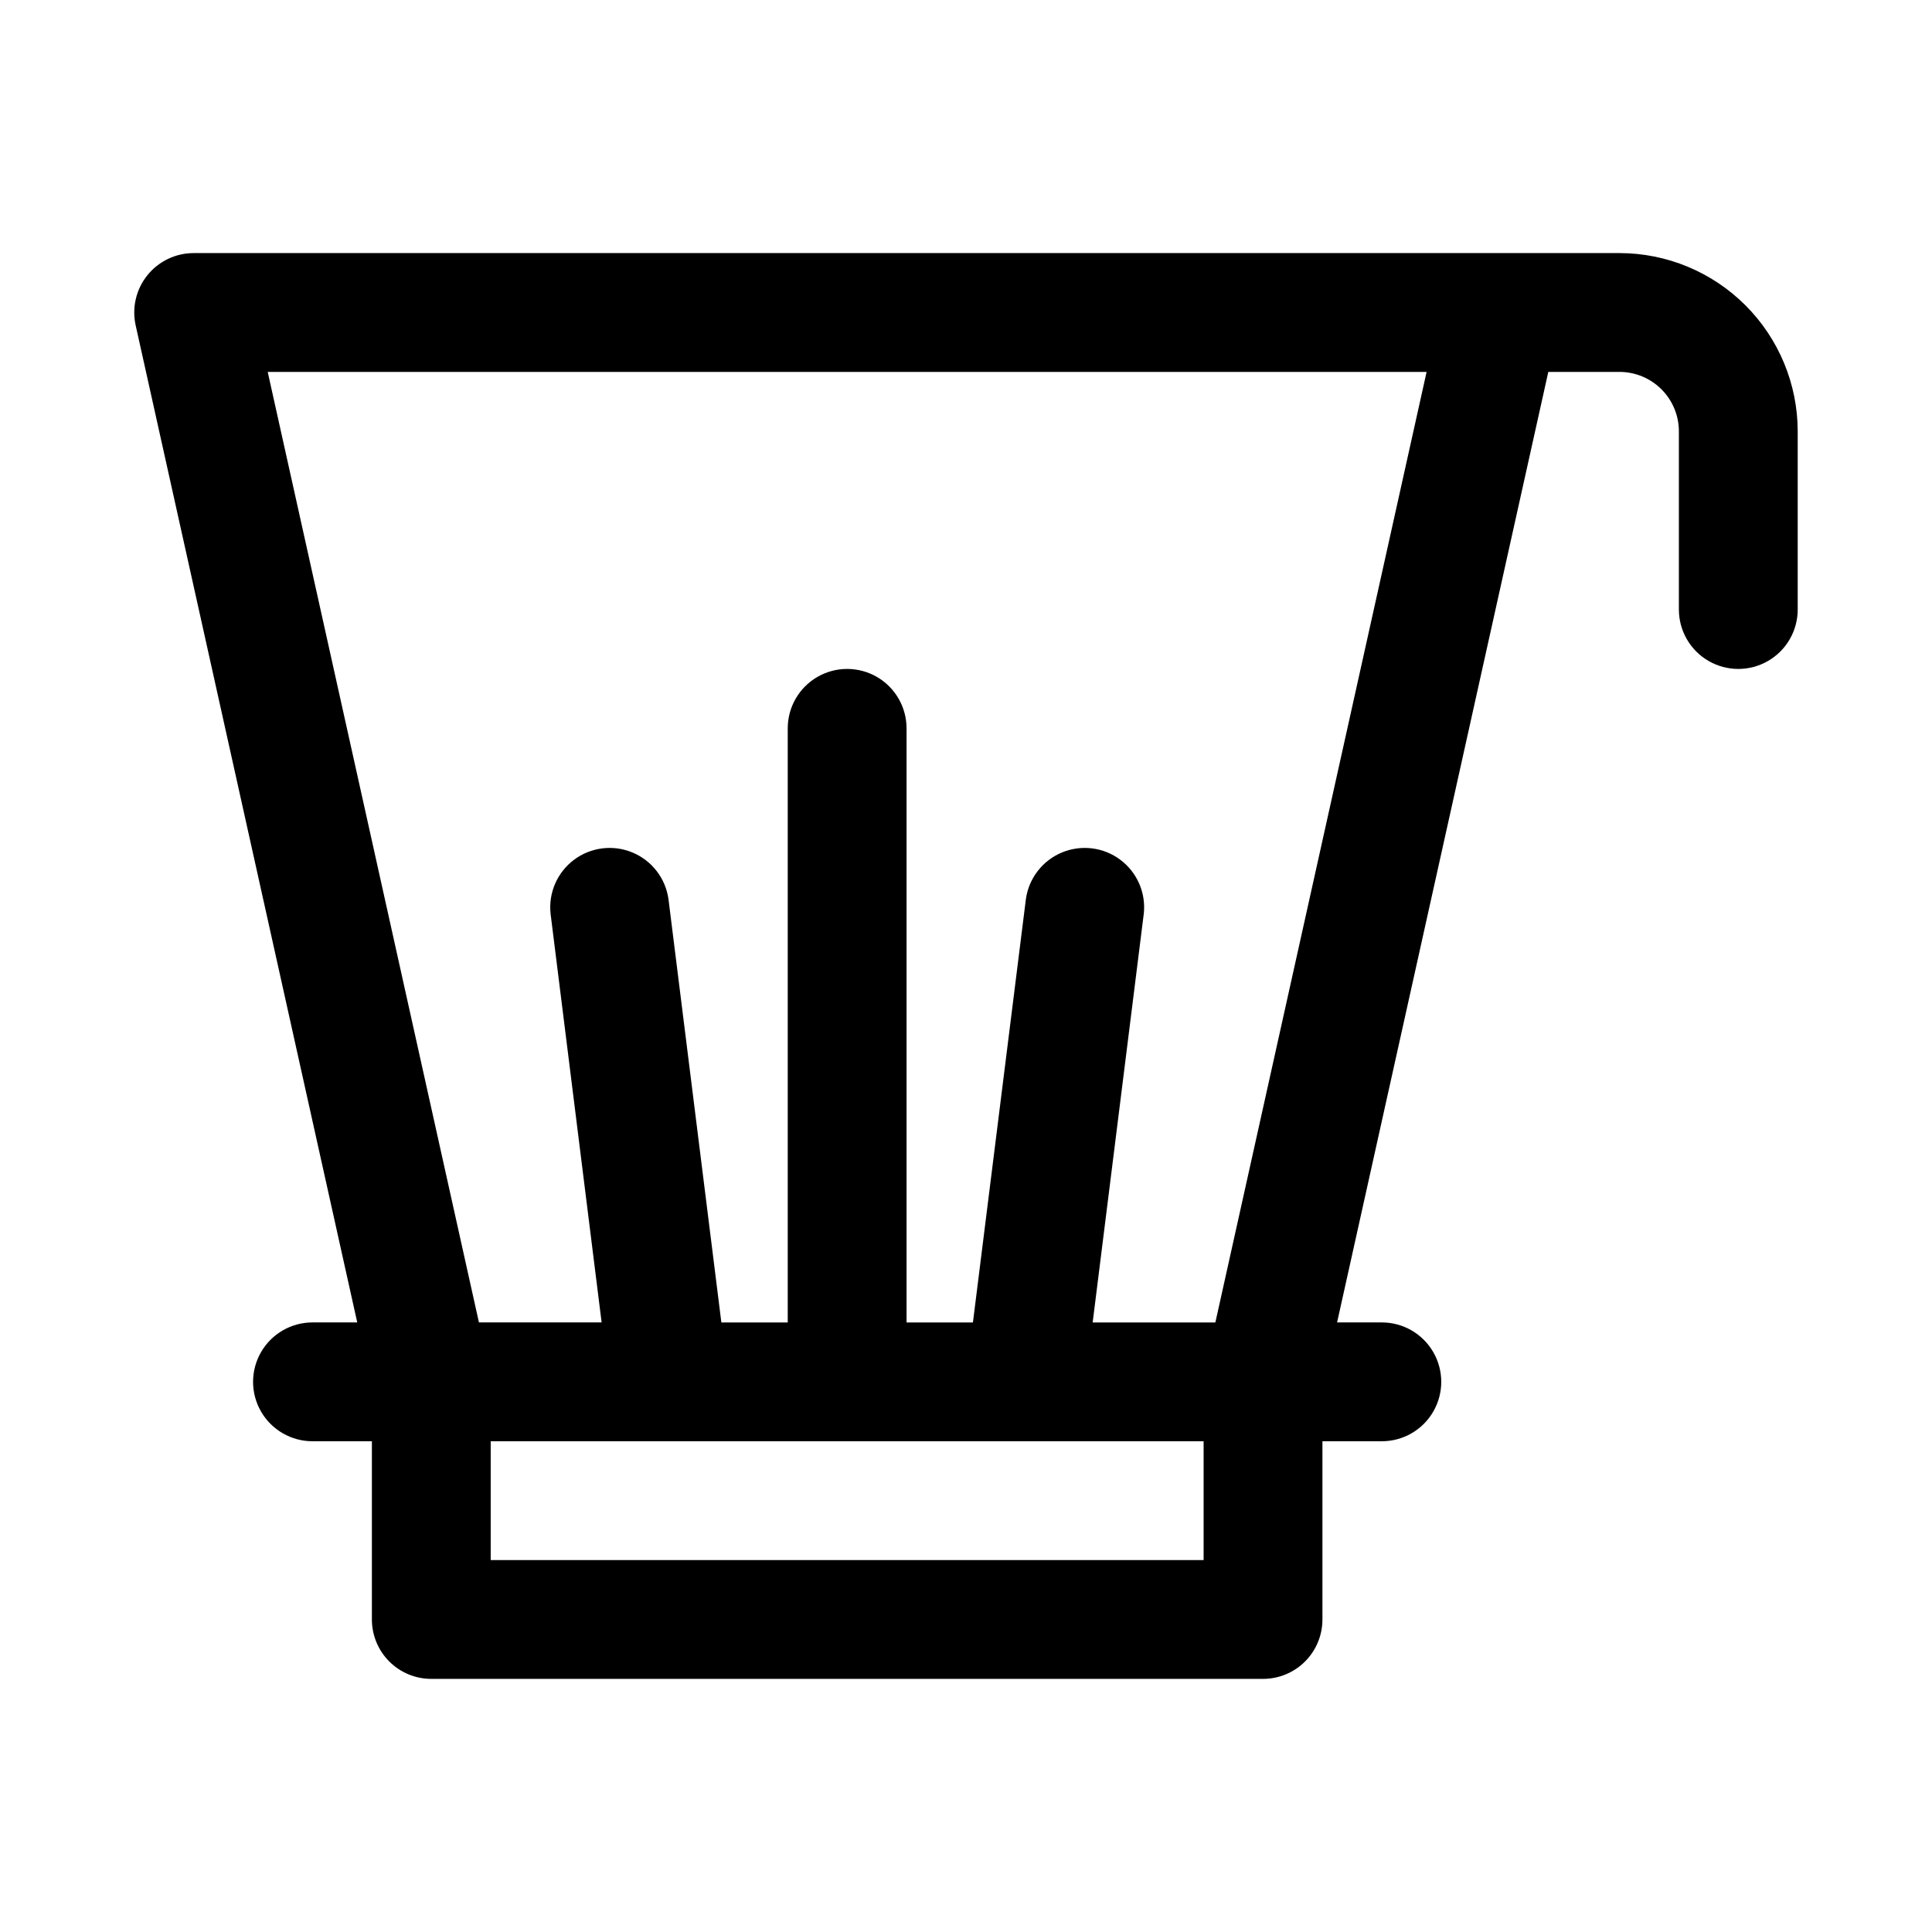 <?xml version="1.0" encoding="UTF-8"?>
<!-- Uploaded to: SVG Repo, www.svgrepo.com, Generator: SVG Repo Mixer Tools -->
<svg fill="#000000" width="800px" height="800px" version="1.1" viewBox="144 144 512 512" xmlns="http://www.w3.org/2000/svg">
 <path d="m573.18 211.07h-377.86c-4.773 0-9.289 2.168-12.277 5.891-2.988 3.727-4.125 8.605-3.09 13.266l58.719 264.23h-11.863c-5.625 0-10.82 3.004-13.633 7.875-2.812 4.871-2.812 10.871 0 15.742s8.008 7.871 13.633 7.871h15.746v47.234c0 4.176 1.656 8.18 4.609 11.133s6.957 4.609 11.133 4.609h220.42c4.176 0 8.18-1.656 11.133-4.609 2.953-2.953 4.609-6.957 4.609-11.133v-47.234h15.746c5.625 0 10.82-3 13.633-7.871s2.812-10.871 0-15.742c-2.812-4.871-8.008-7.875-13.633-7.875h-11.863l55.977-251.9h18.863c4.172 0.004 8.176 1.664 11.125 4.617 2.953 2.949 4.613 6.953 4.617 11.125v47.234c0 5.625 3.004 10.82 7.875 13.633 4.871 2.812 10.871 2.812 15.742 0 4.871-2.812 7.871-8.008 7.871-13.633v-47.234c-0.012-12.52-4.992-24.527-13.848-33.383-8.855-8.855-20.859-13.836-33.383-13.848zm-110.21 346.37h-188.93v-31.488h188.93zm3.113-62.977h-32.516l13.539-108.26 0.004 0.004c0.621-5.543-1.738-11-6.199-14.348-4.461-3.348-10.359-4.082-15.508-1.938-5.148 2.148-8.773 6.856-9.535 12.379l-14.031 112.16h-17.59v-157.44c0-5.625-3-10.824-7.871-13.637-4.871-2.812-10.875-2.812-15.746 0-4.871 2.812-7.871 8.012-7.871 13.637v157.44h-17.59l-14.012-112.16c-0.762-5.523-4.391-10.23-9.539-12.379-5.148-2.144-11.047-1.41-15.508 1.938-4.461 3.348-6.816 8.805-6.195 14.348l13.523 108.25h-32.512l-55.98-251.9h307.12z"/>
</svg>